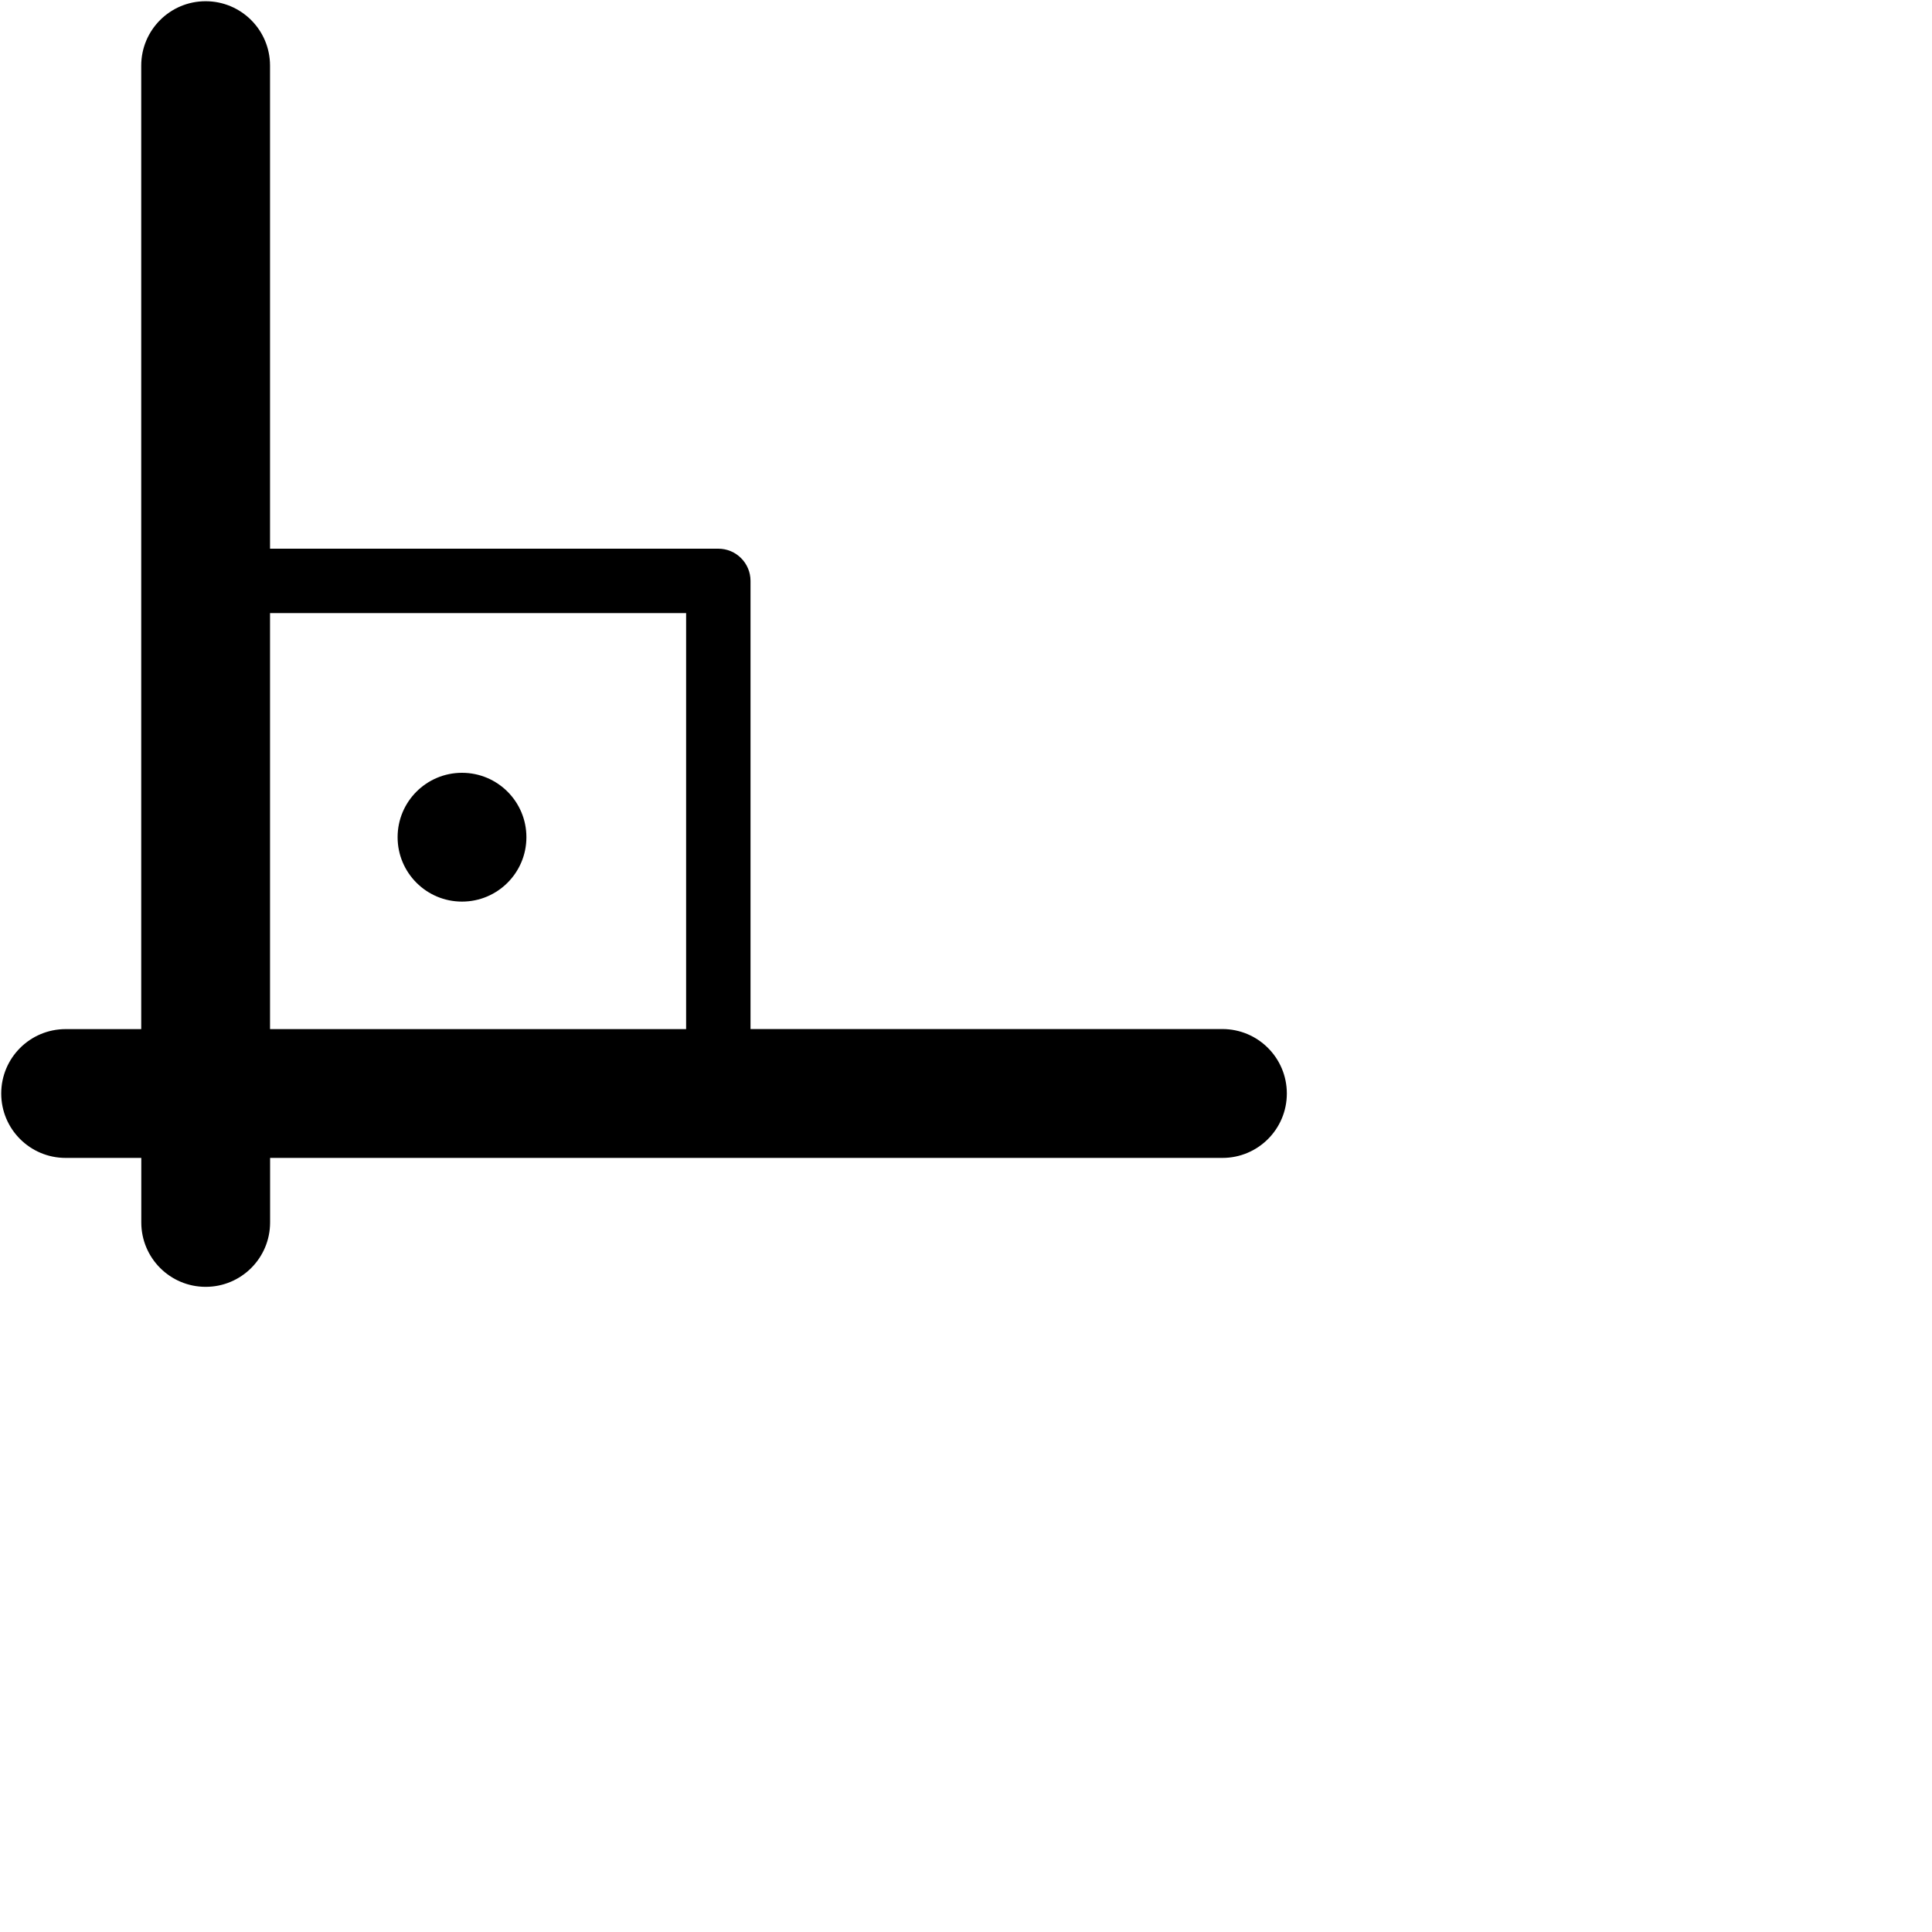 <!DOCTYPE svg PUBLIC "-//W3C//DTD SVG 1.1//EN" "http://www.w3.org/Graphics/SVG/1.1/DTD/svg11.dtd">
<svg version="1.1" xmlns="http://www.w3.org/2000/svg" xmlns:xlink="http://www.w3.org/1999/xlink" viewBox="0 0 30 30">
        <g id='rects'>
            <path d="M18.981,15.979h-7.327V9.02c0-0.276-0.224-0.5-0.5-0.5H4.193V1.019c0-0.553-0.448-1-1-1s-1,0.447-1,1v14.961H1.019
                c-0.552,0-1,0.447-1,1s0.448,1,1,1h1.175v1.002c0,0.553,0.448,1,1,1s1-0.447,1-1v-1.002h14.788c0.552,0,1-0.447,1-1
                S19.534,15.979,18.981,15.979z M4.193,9.52h6.461v6.46H4.193V9.52z"/>
            <circle cx="7.174" cy="13" r="1"/>
        </g>
</svg>
